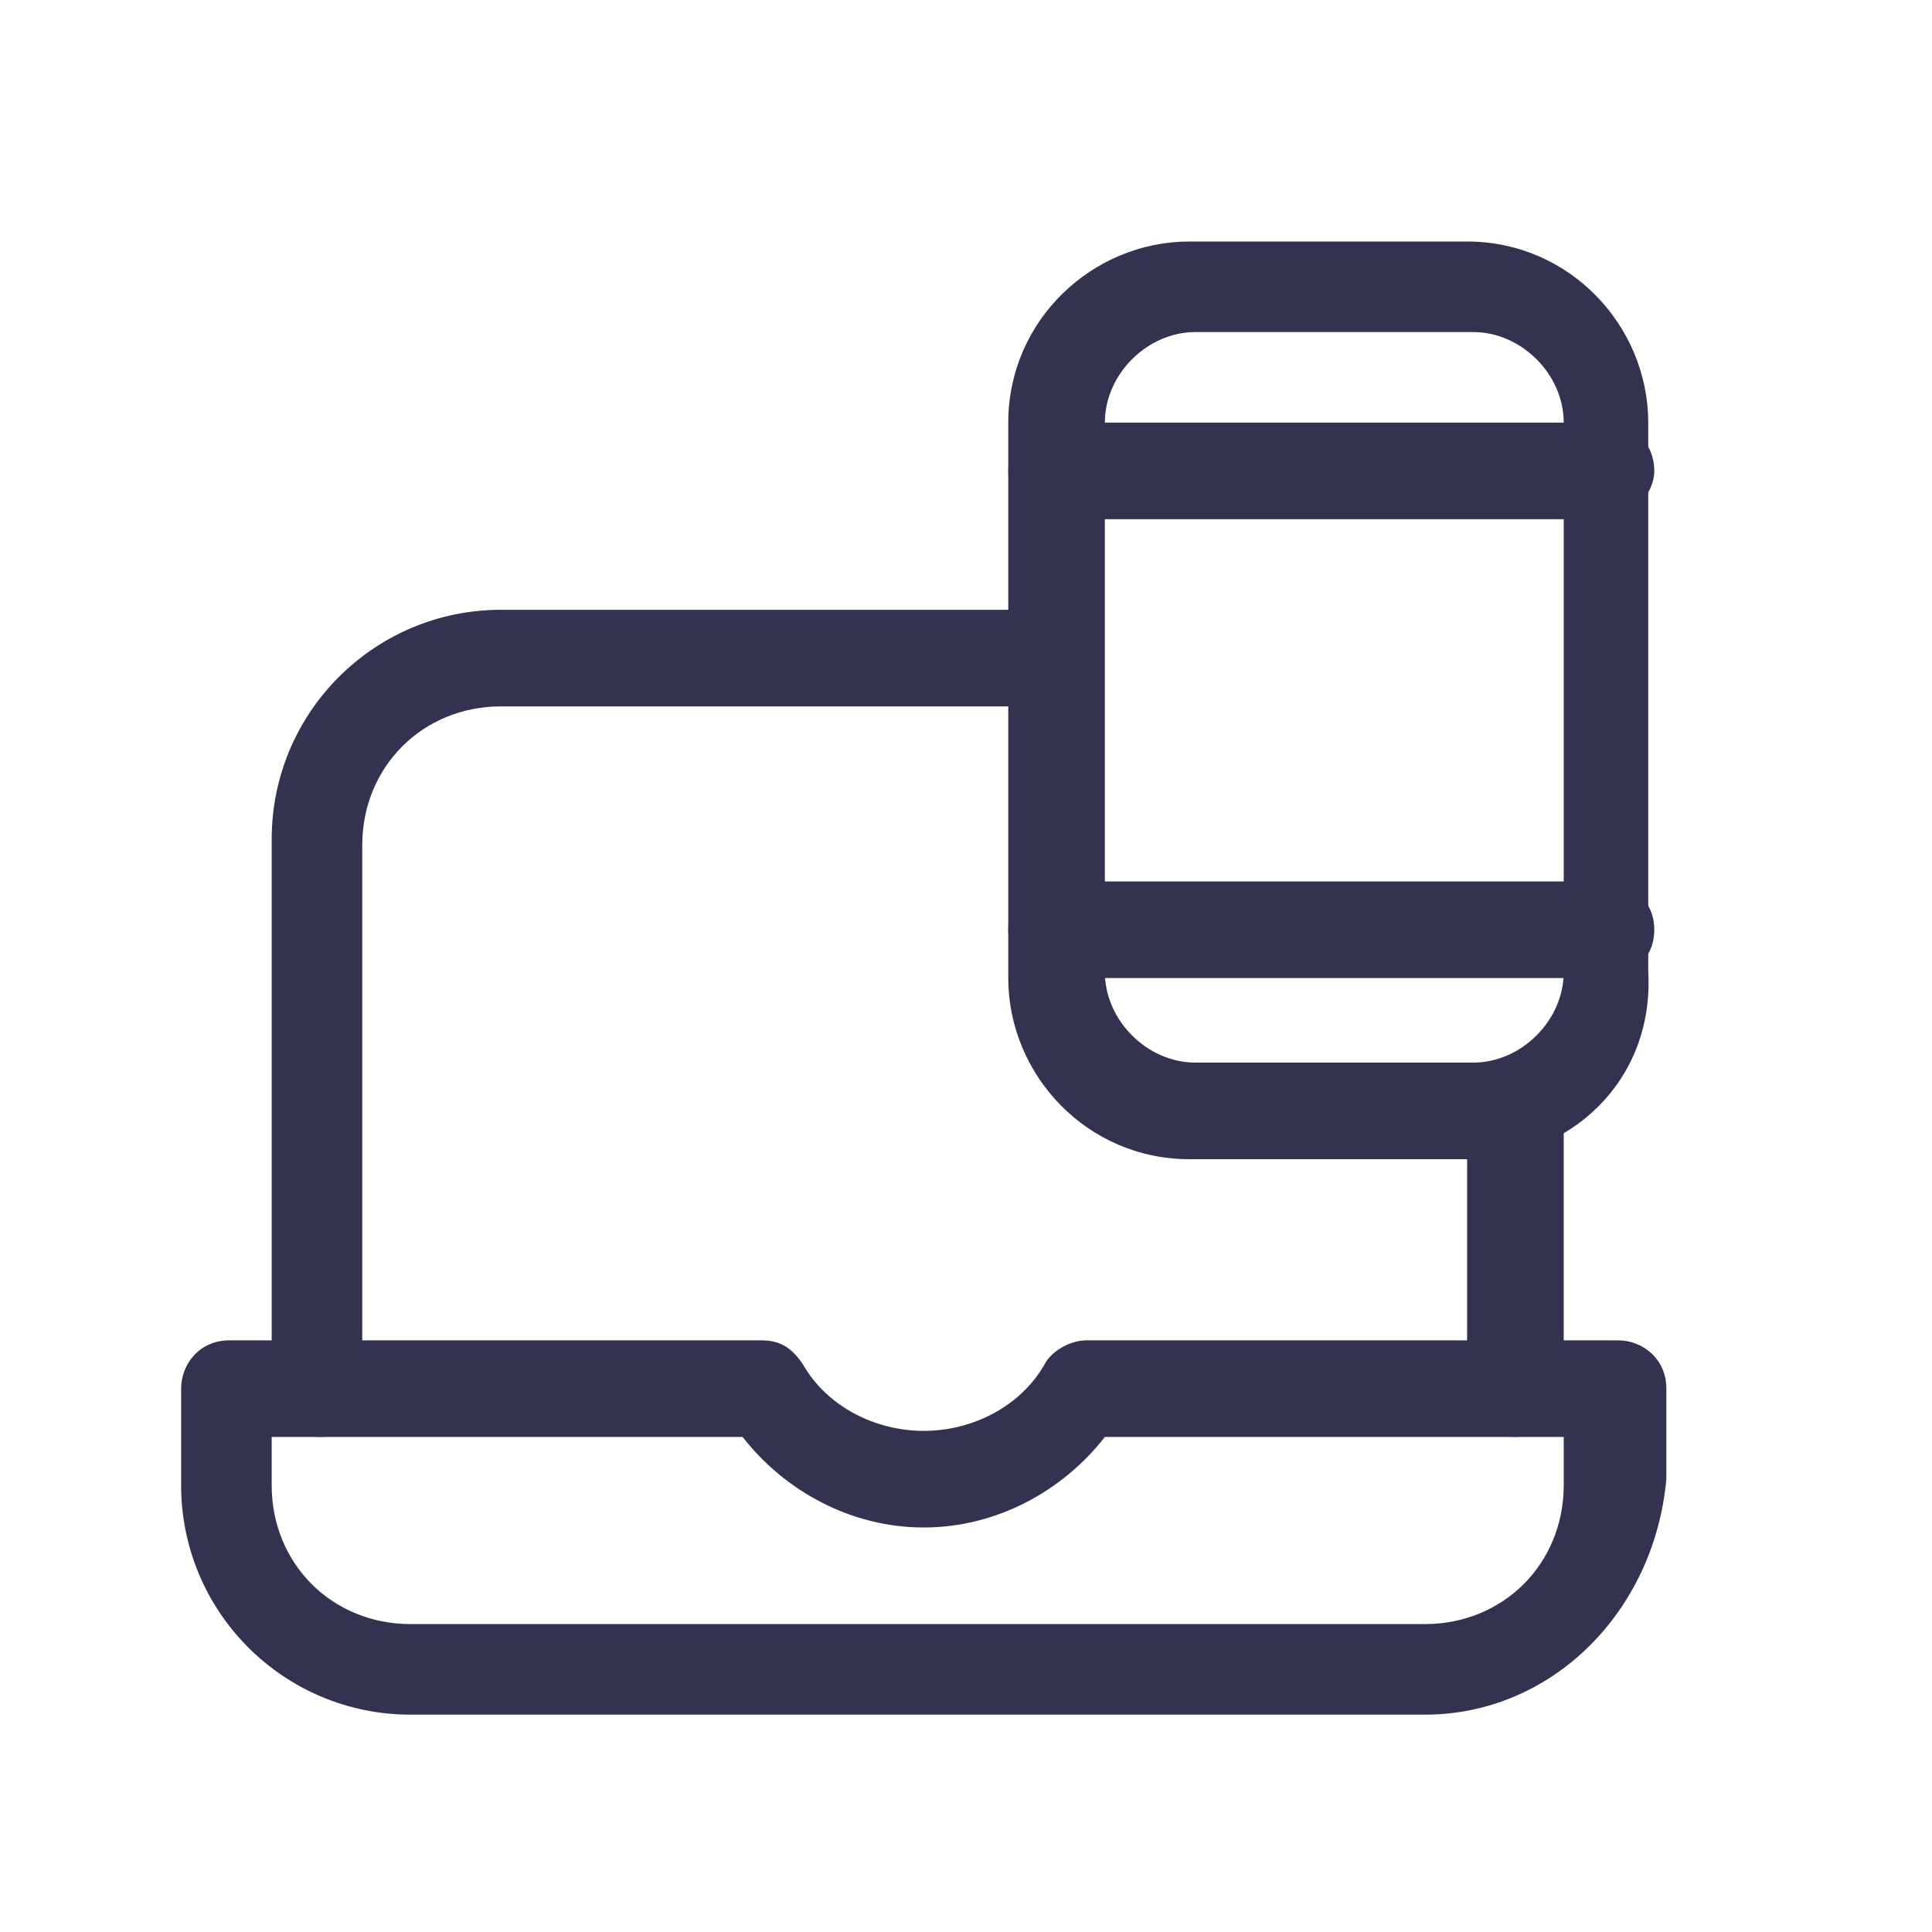 <?xml version="1.0" encoding="utf-8"?>
<!-- Generator: Adobe Illustrator 26.4.1, SVG Export Plug-In . SVG Version: 6.00 Build 0)  -->
<svg version="1.1" id="Layer_1" xmlns="http://www.w3.org/2000/svg" xmlns:xlink="http://www.w3.org/1999/xlink" x="0px" y="0px"
	 viewBox="0 0 32 32" style="enable-background:new 0 0 32 32;" xml:space="preserve">
<style type="text/css">
	.st0{fill:#333250;}
</style>
<g id="Programming-Apps-Websites__x2F__Responsive-Design__x2F__responsive-design-laptop-1">
	<g id="Group_51">
		<g id="responsive-design-laptop-1">
			<g id="Shape_282">
				<path class="st0" d="M23.6,28.4H6.8c-2.1,0-3.8-1.7-3.8-3.8V23c0-0.4,0.3-0.8,0.8-0.8h8.8c0.3,0,0.5,0.1,0.7,0.4
					c0.4,0.7,1.2,1.1,2,1.1s1.6-0.4,2-1.1c0.1-0.2,0.4-0.4,0.7-0.4h8.8c0.4,0,0.8,0.3,0.8,0.8v1.5C27.4,26.7,25.7,28.4,23.6,28.4z
					 M4.5,23.8v0.8c0,1.3,1,2.3,2.3,2.3h16.8c1.3,0,2.3-1,2.3-2.3v-0.8h-7.6c-0.7,0.9-1.8,1.5-3,1.5c-1.2,0-2.3-0.6-3-1.5H4.5z"/>
			</g>
			<g id="Shape_283">
				<path class="st0" d="M25.1,23.8c-0.4,0-0.8-0.3-0.8-0.8v-4.7c0-0.4,0.3-0.8,0.8-0.8c0.4,0,0.8,0.3,0.8,0.8V23
					C25.9,23.5,25.5,23.8,25.1,23.8z"/>
			</g>
			<g id="Shape_284">
				<path class="st0" d="M5.3,23.8c-0.4,0-0.8-0.3-0.8-0.8v-9.1c0-2.1,1.7-3.8,3.8-3.8h9.1c0.4,0,0.8,0.3,0.8,0.8
					c0,0.4-0.3,0.8-0.8,0.8H8.3c-1.3,0-2.3,1-2.3,2.3V23C6,23.5,5.7,23.8,5.3,23.8z"/>
			</g>
			<g id="Rectangle-path_14">
				<path class="st0" d="M24.3,19.2h-4.6c-1.7,0-3-1.4-3-3V7c0-1.7,1.4-3,3-3h4.6c1.7,0,3,1.4,3,3v9.1C27.4,17.9,26,19.2,24.3,19.2z
					 M19.8,5.5c-0.8,0-1.5,0.7-1.5,1.5v9.1c0,0.8,0.7,1.5,1.5,1.5h4.6c0.8,0,1.5-0.7,1.5-1.5V7c0-0.8-0.7-1.5-1.5-1.5H19.8z"/>
			</g>
			<g id="Shape_285">
				<path class="st0" d="M26.6,16.2h-9.1c-0.4,0-0.8-0.3-0.8-0.8s0.3-0.8,0.8-0.8h9.1c0.4,0,0.8,0.3,0.8,0.8S27,16.2,26.6,16.2z"/>
			</g>
			<g id="Shape_286">
				<path class="st0" d="M26.6,8.6h-9.1c-0.4,0-0.8-0.3-0.8-0.8c0-0.4,0.3-0.8,0.8-0.8h9.1c0.4,0,0.8,0.3,0.8,0.8
					C27.4,8.2,27,8.6,26.6,8.6z"/>
			</g>
		</g>
	</g>
</g>
</svg>

